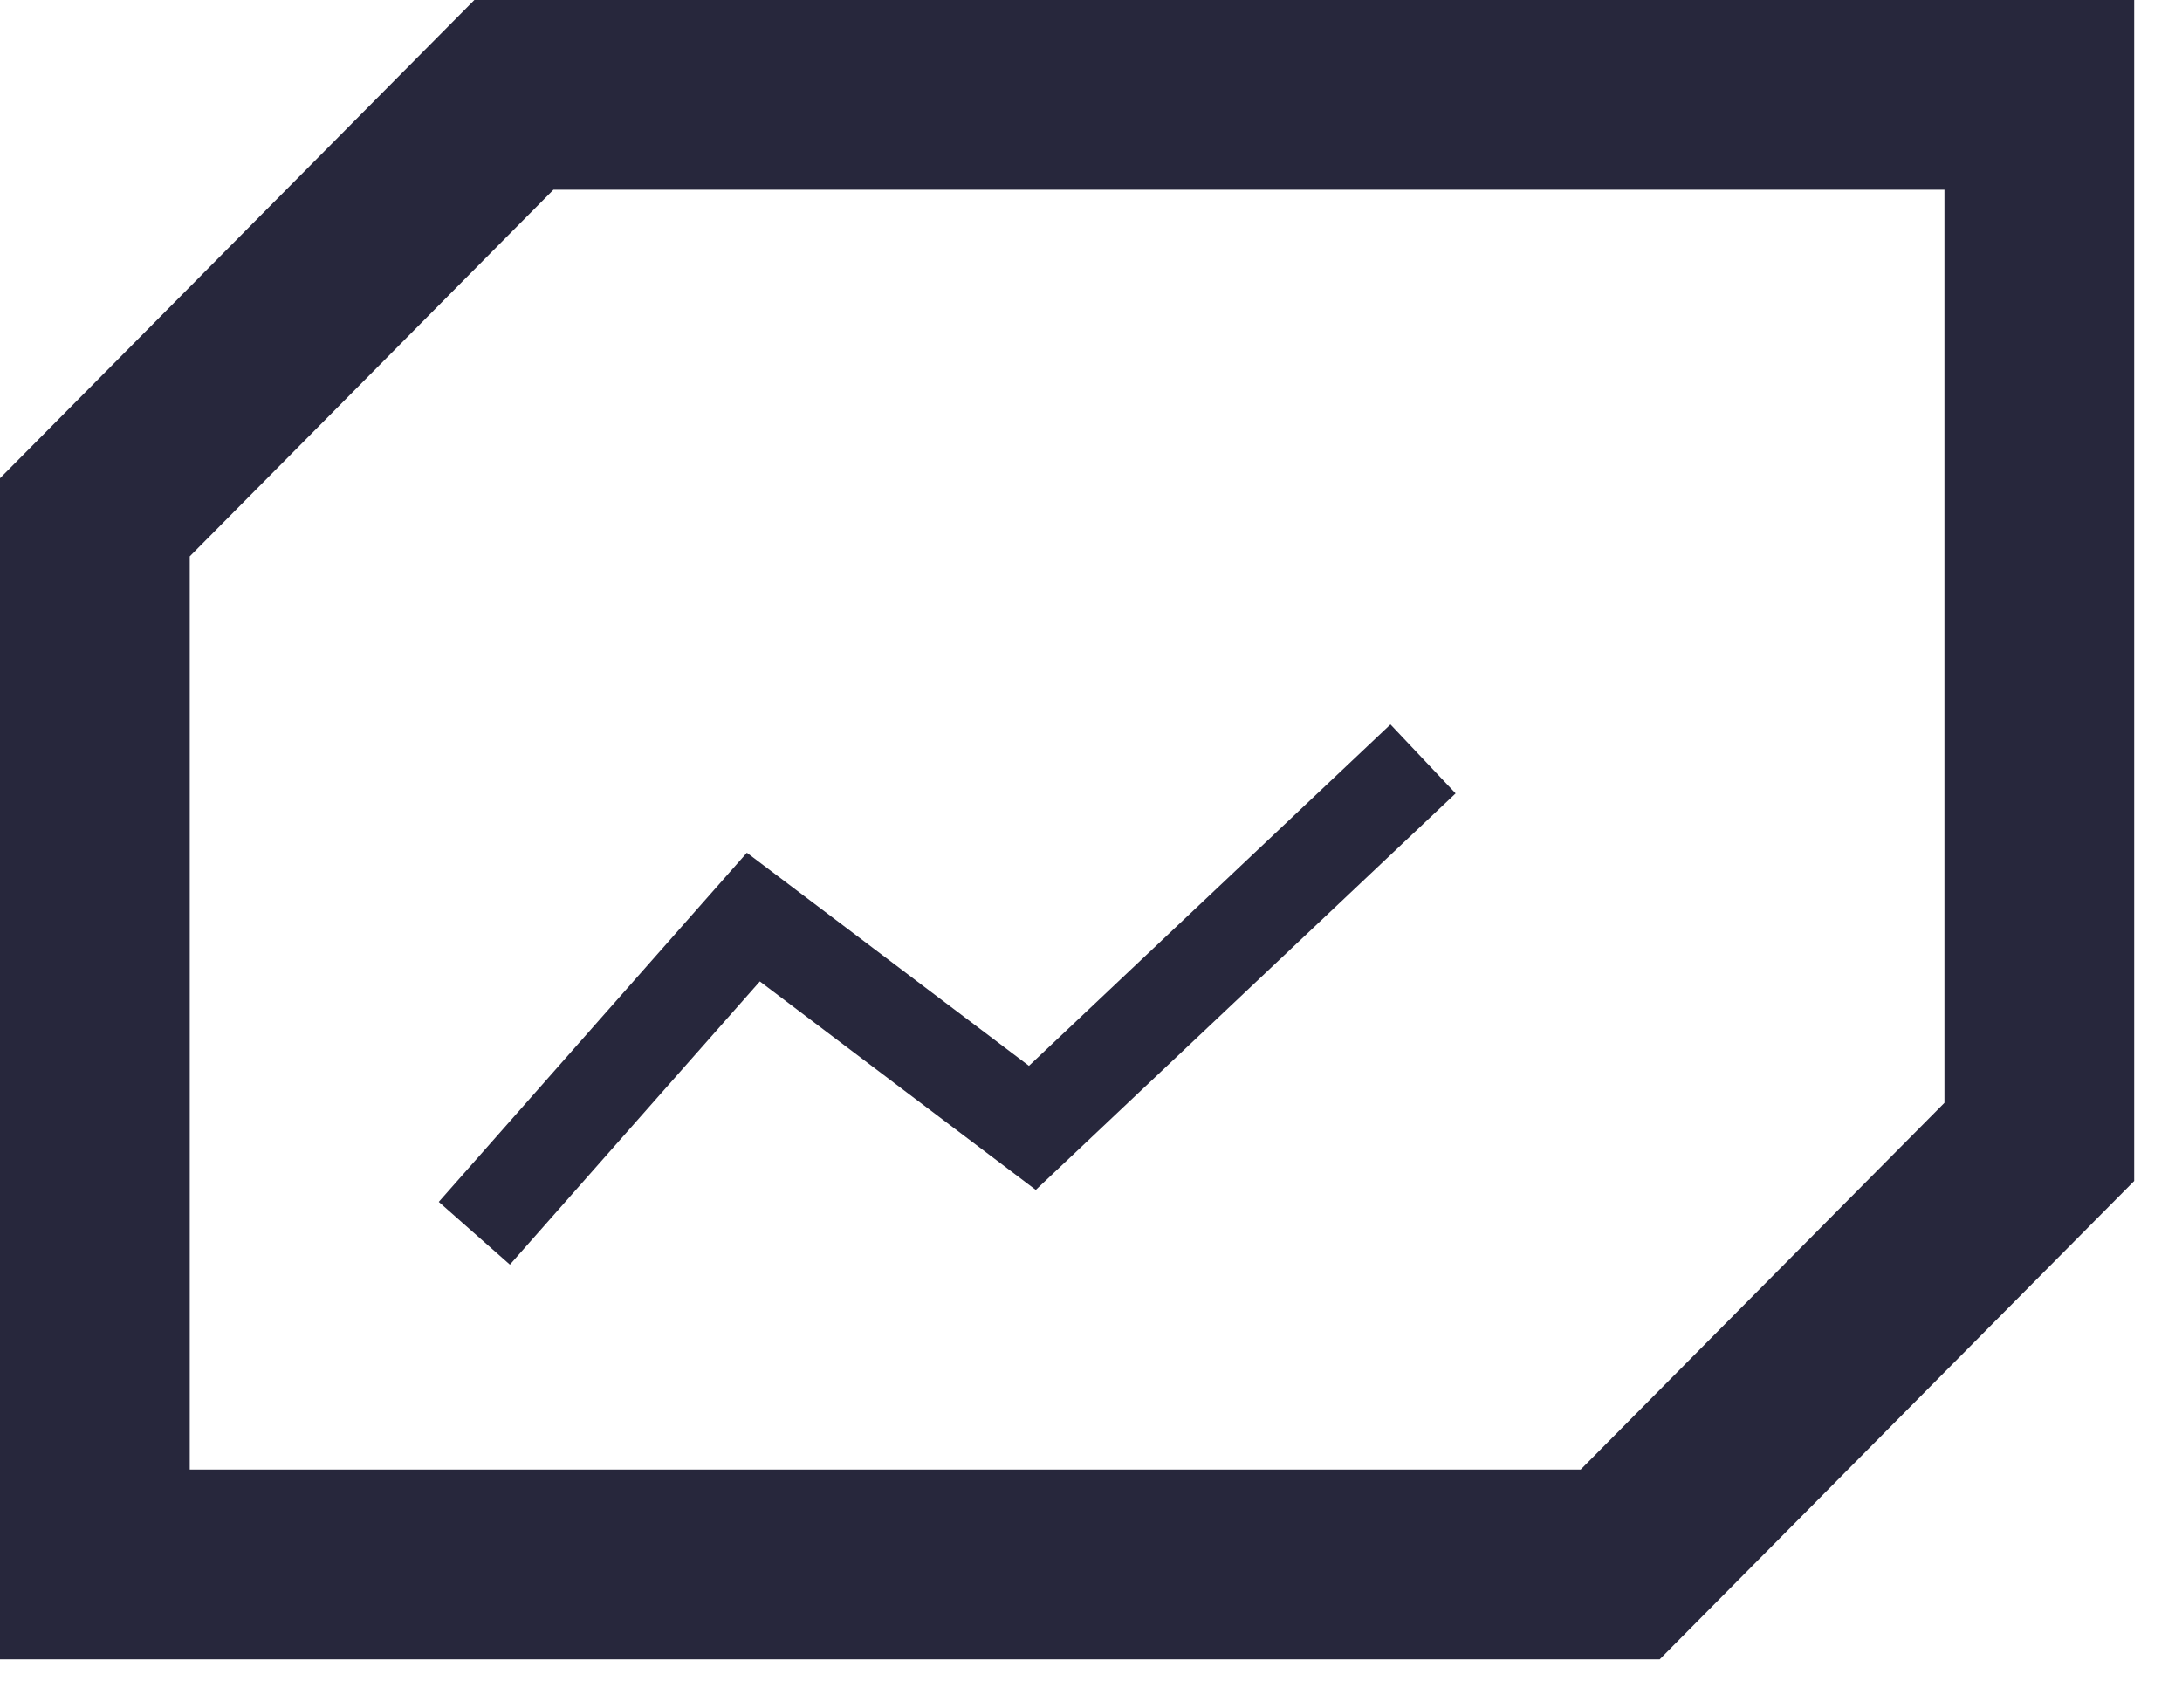 <svg width="23" height="18" viewBox="0 0 23 18" fill="none" xmlns="http://www.w3.org/2000/svg">
<path d="M5 13L7.941 9.667L10.882 11.889L15 8" stroke="#27273C"/>
<path d="M17.078 16.491L21.496 12.037V1H5.417L1 5.453V16.491H17.078Z" stroke="#27273C" stroke-width="2"/>
</svg>
